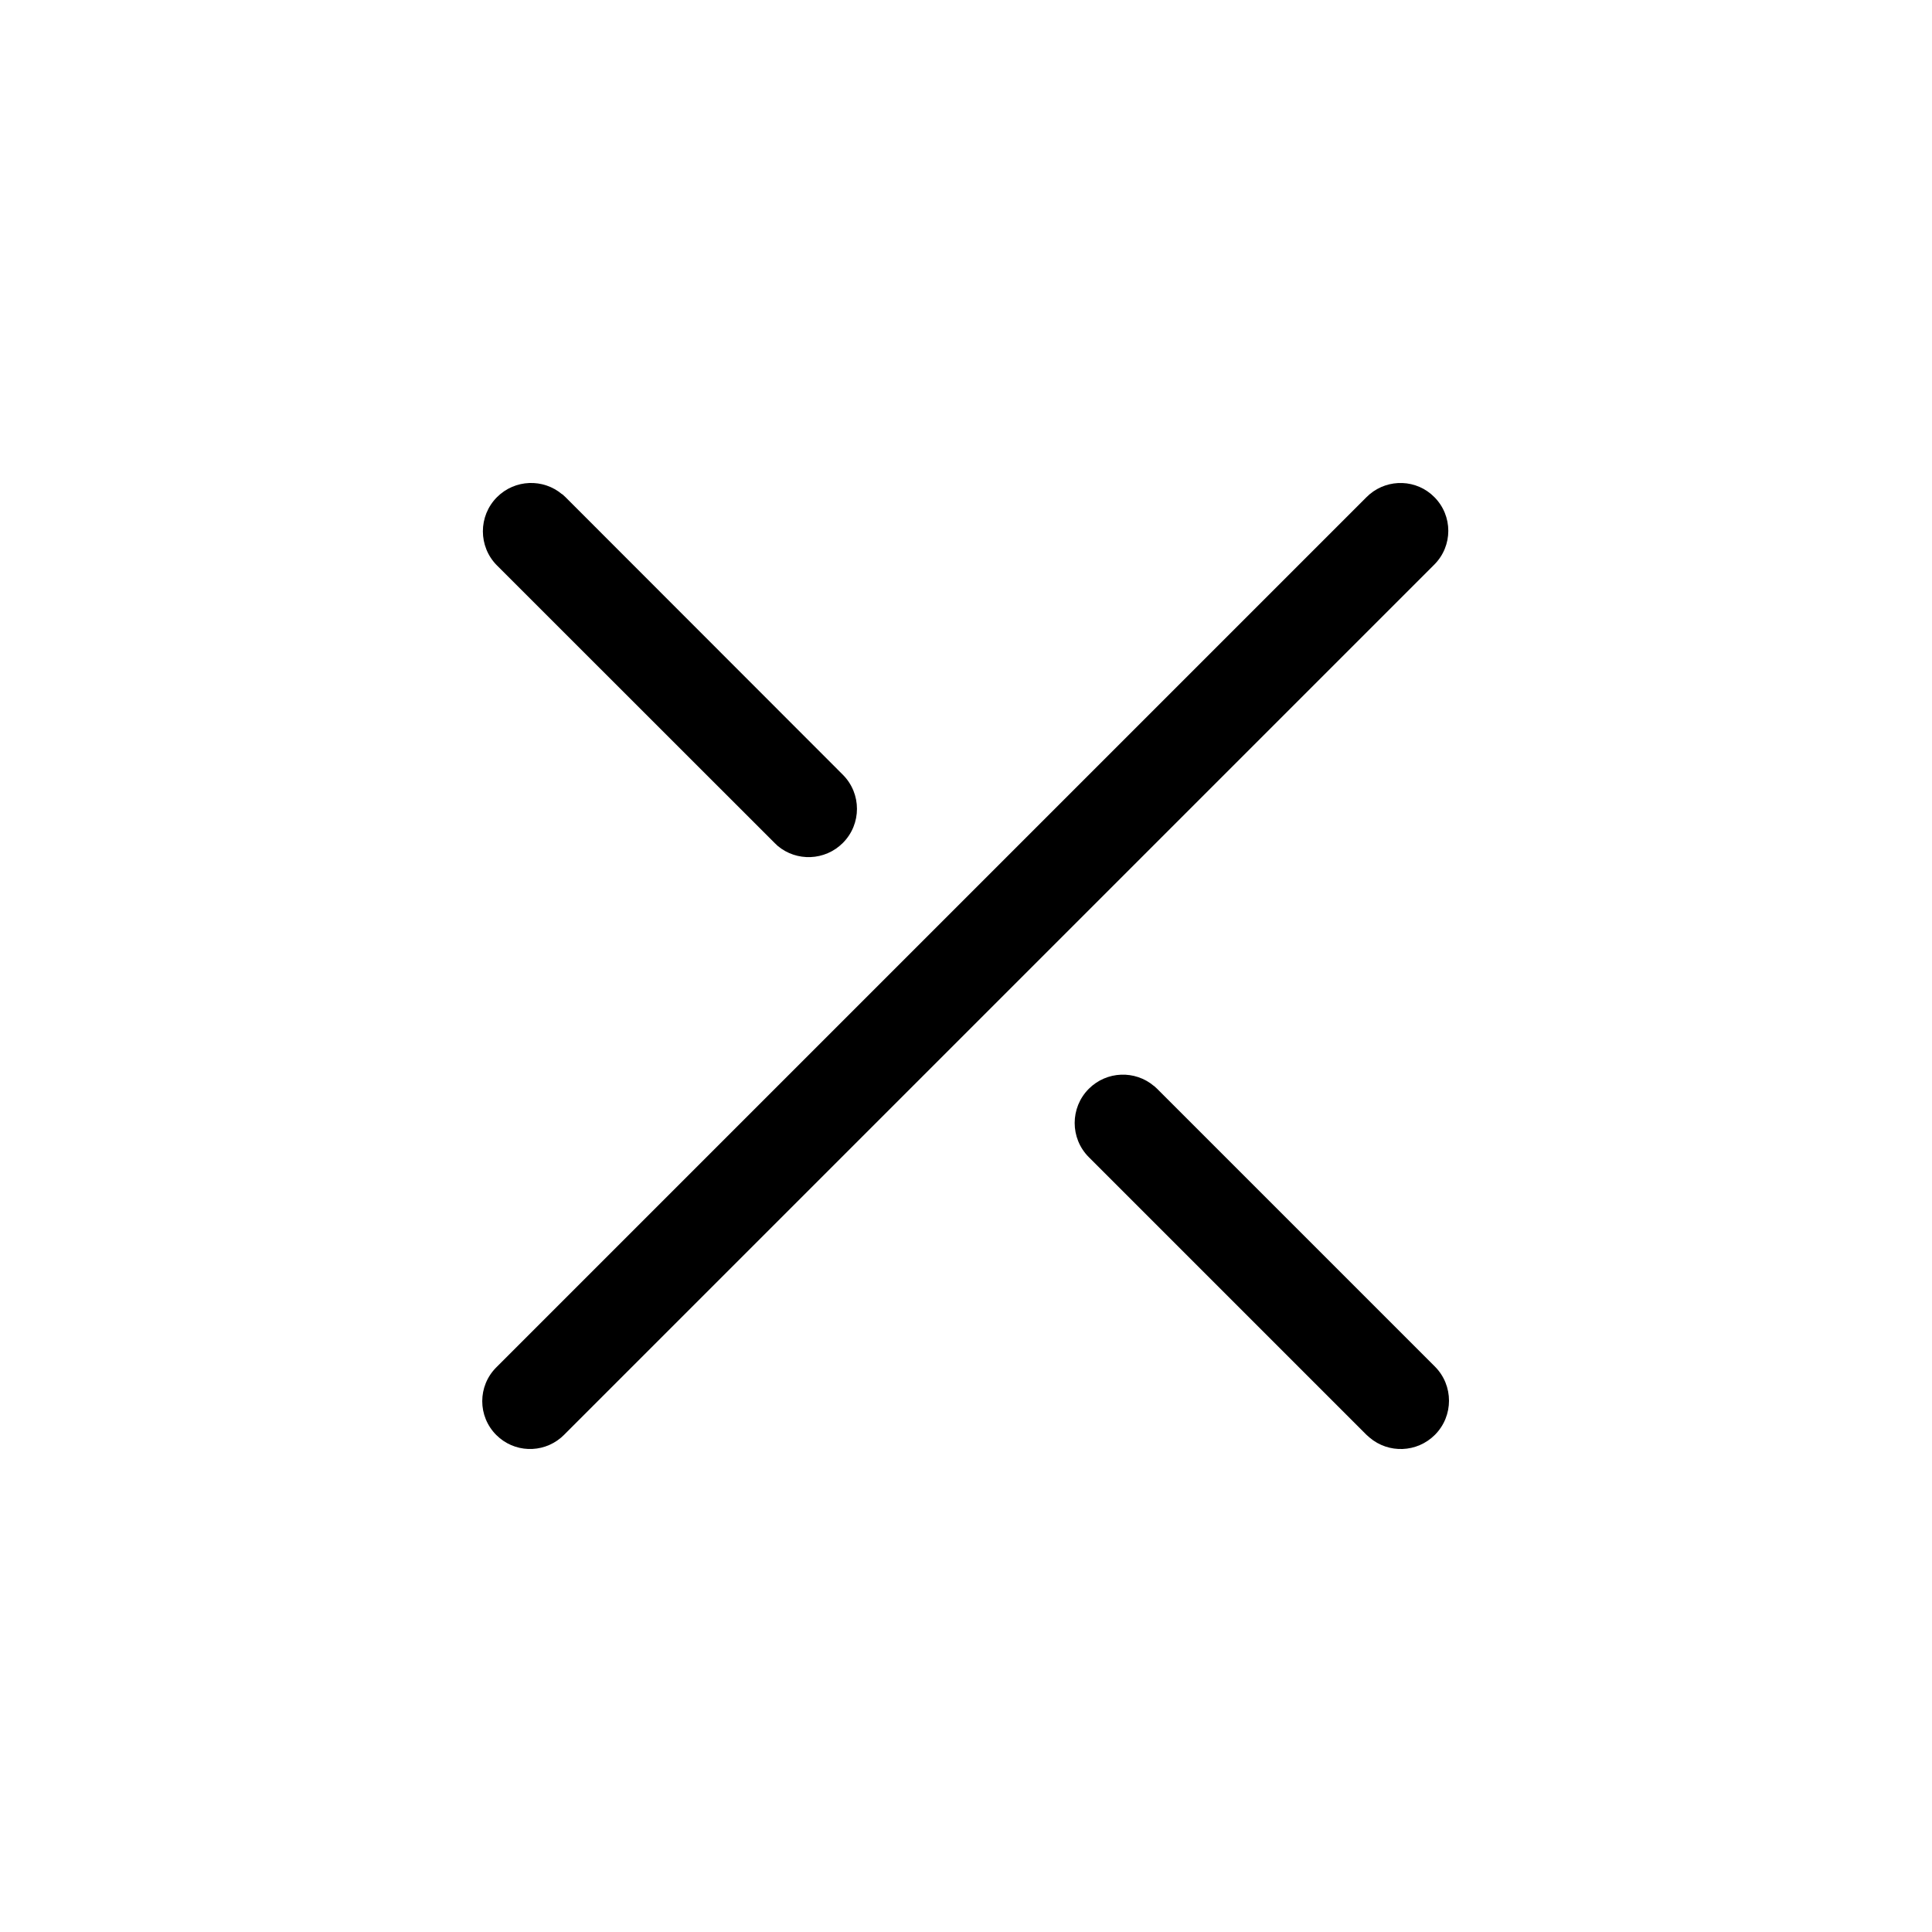 <svg xmlns="http://www.w3.org/2000/svg" width="16" height="16" viewBox="0 0 16 16">
    <g fill="none" fill-rule="evenodd">
        <g fill="#000">
            <g>
                <g>
                    <g>
                        <path d="M11.343 4.093c.156-.131.389-.124.535.023.155.155.155.405 0 .56L4.67 11.884l-.025.023c-.156.131-.388.124-.535-.023-.155-.155-.155-.405 0-.56l7.208-7.208zm-1.786 4.9l.026.024 2.3 2.3c.156.156.156.41 0 .566-.148.148-.383.156-.54.023l-.026-.023-2.3-2.3c-.156-.156-.156-.41 0-.566.148-.148.383-.156.54-.023zm-4.9-4.9l.026.024L6.98 6.416c.156.156.156.409 0 .565-.148.148-.383.156-.54.024l-.025-.024-2.299-2.298c-.156-.156-.156-.41 0-.566.148-.148.383-.156.54-.023z" transform="translate(-592, -91) translate(248, 75) translate(344, 16) translate(0, 0)"/>
                    </g>
                </g>
            </g>
        </g>
    </g>
</svg>
